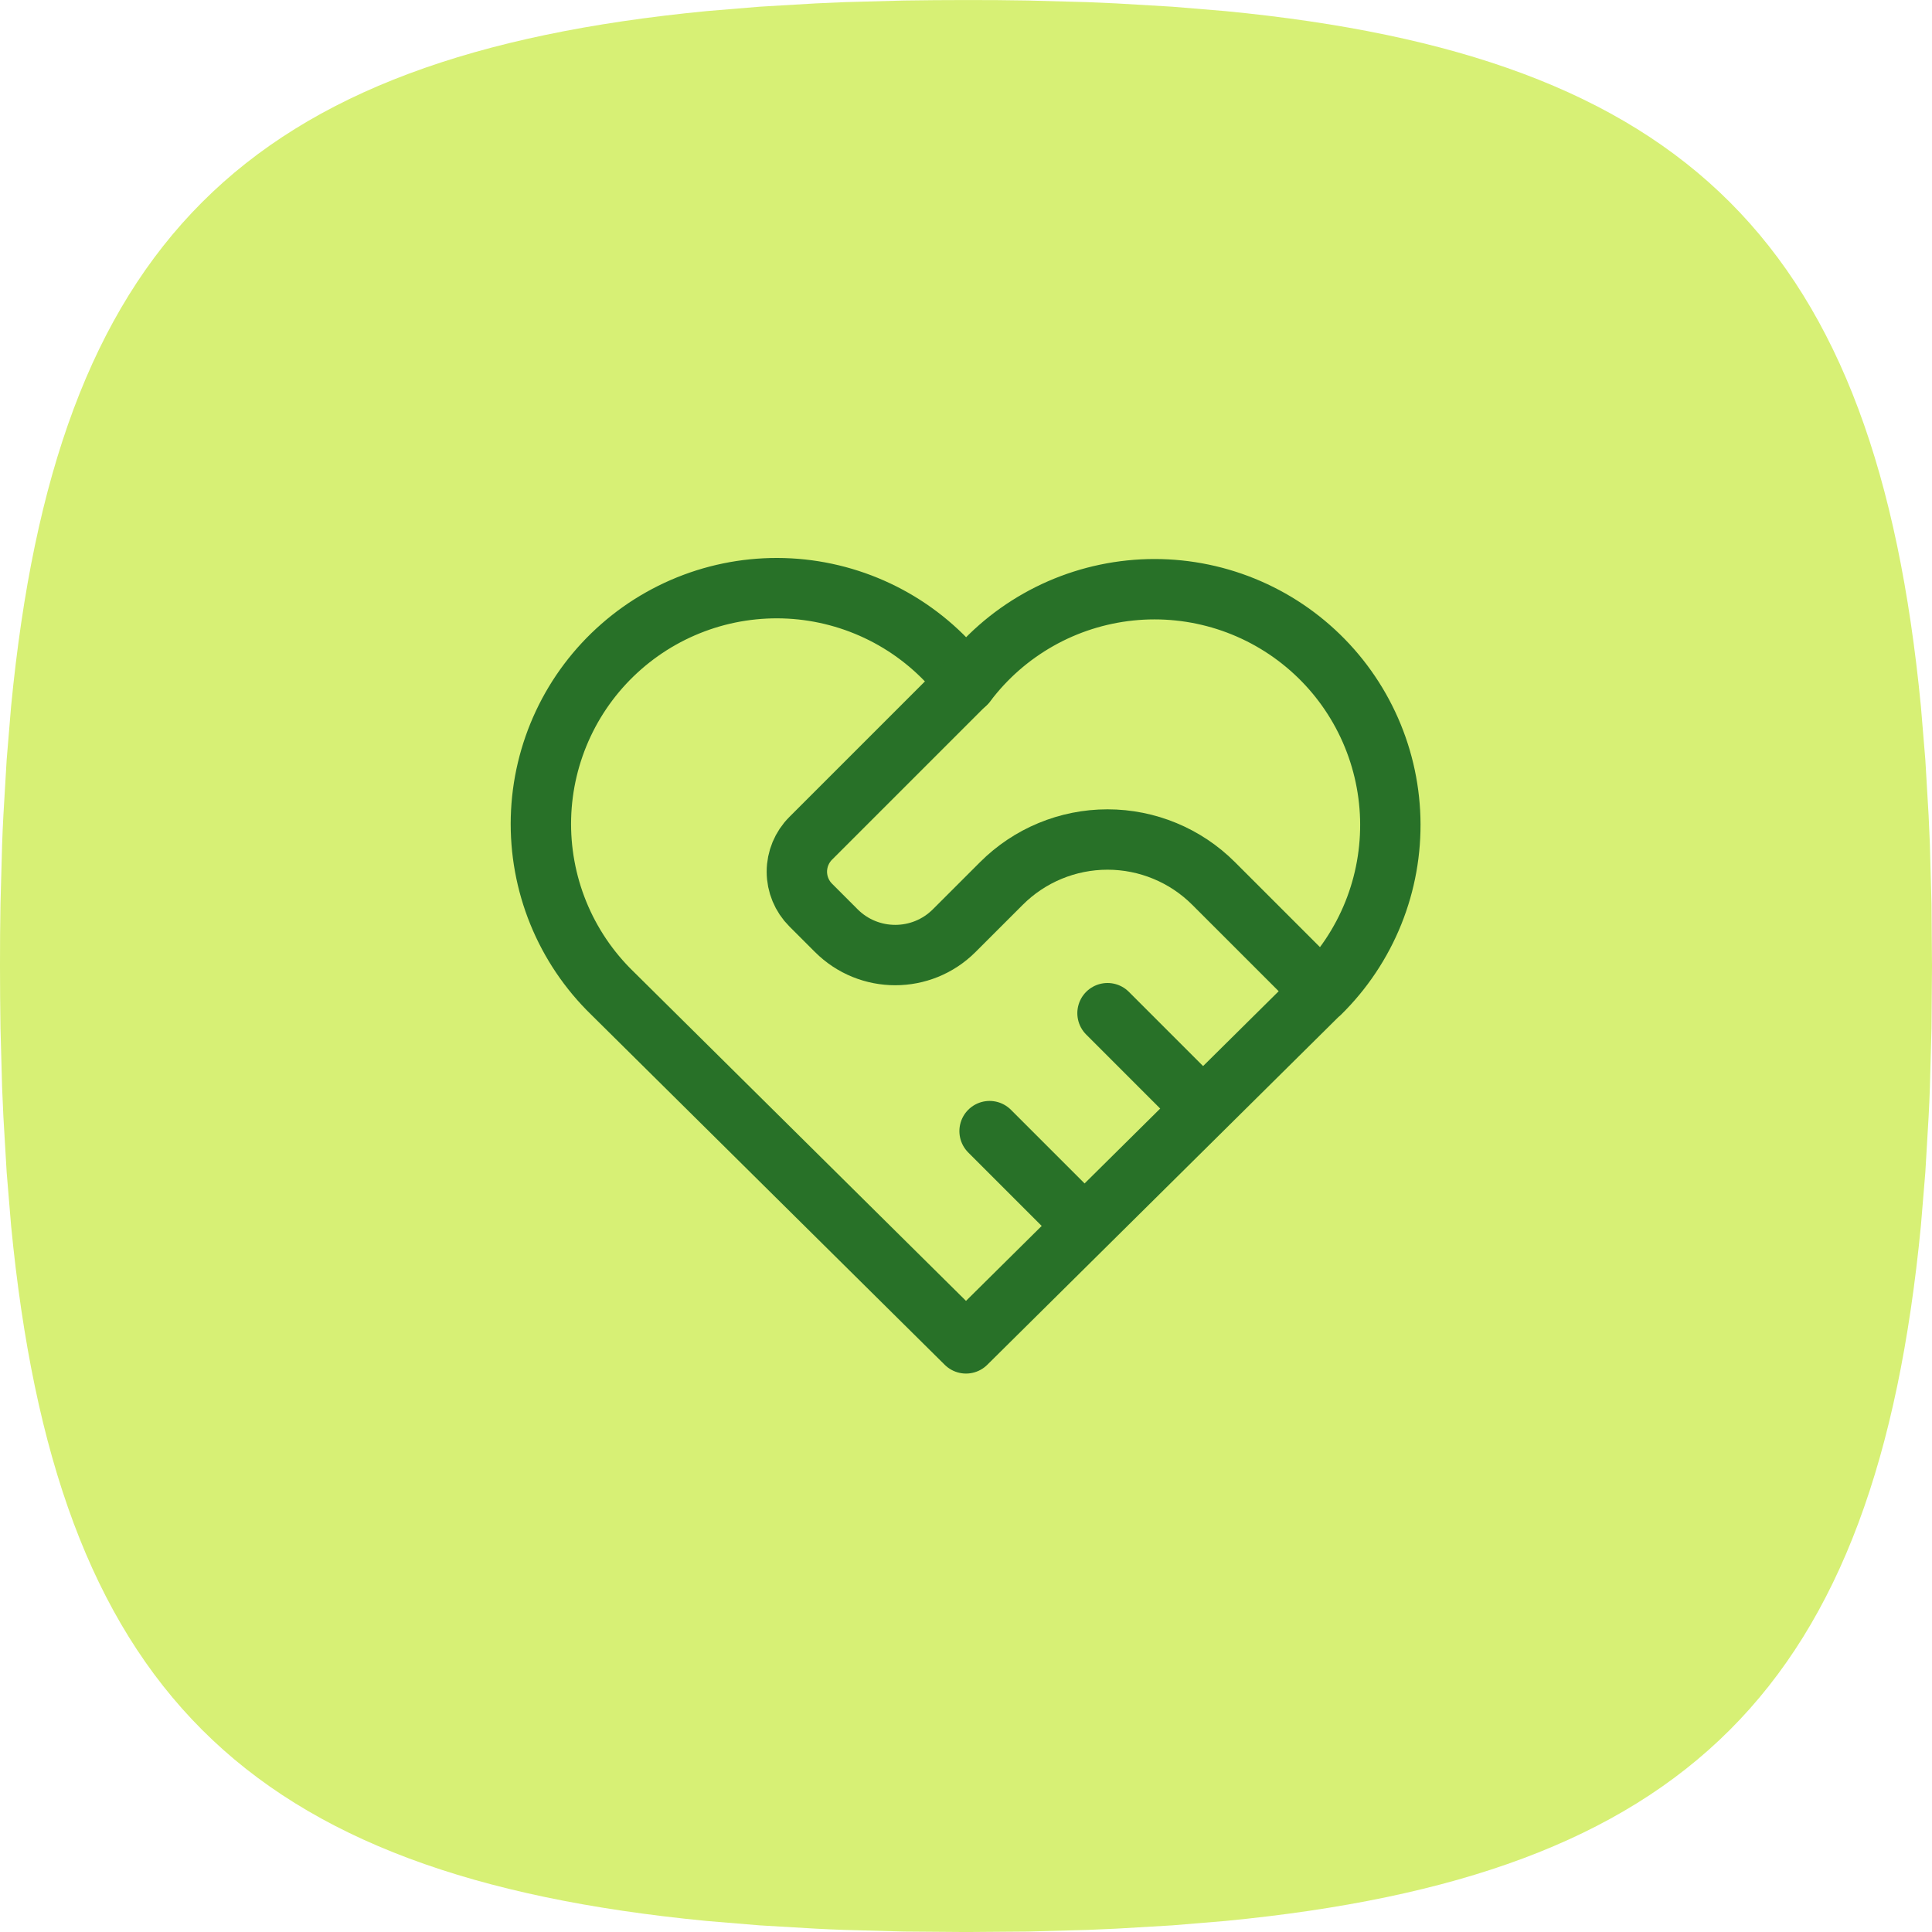 <svg width="64" height="64" viewBox="0 0 64 64" fill="none"
    xmlns="http://www.w3.org/2000/svg">
    <path d="M32 0.001C31.302 0.001 30.618 0.007 29.946 0.017L27.974 0.071L27.018 0.113L25.165 0.222L23.395 0.369C8.083 1.854 1.853 8.084 0.368 23.396L0.221 25.166L0.112 27.019C0.096 27.332 0.08 27.652 0.07 27.975L0.016 29.947L0.003 30.964L0 32.001C0 32.699 0.006 33.383 0.016 34.055L0.07 36.027L0.112 36.983L0.221 38.836L0.368 40.606C1.853 55.918 8.083 62.148 23.395 63.633L25.165 63.78L27.018 63.889C27.331 63.905 27.651 63.921 27.974 63.931L29.946 63.985L32 64.001L34.054 63.985L36.026 63.931L36.982 63.889L38.835 63.78L40.605 63.633C55.917 62.148 62.147 55.918 63.632 40.606L63.779 38.836L63.888 36.983C63.904 36.67 63.92 36.35 63.93 36.027L63.984 34.055L64 32.001L63.984 29.947L63.93 27.975L63.888 27.019L63.779 25.166L63.632 23.396C62.147 8.084 55.917 1.854 40.605 0.369L38.835 0.222L36.982 0.113C36.663 0.097 36.345 0.084 36.026 0.071L34.054 0.017L33.037 0.004L32 0.001Z" fill="#D7F075"/>
    <path d="M43.719 32.895L32 44.501L20.281 32.895C19.508 32.143 18.899 31.239 18.493 30.24C18.087 29.241 17.892 28.168 17.92 27.09C17.948 26.012 18.2 24.951 18.658 23.975C19.116 22.999 19.772 22.128 20.584 21.418C21.395 20.707 22.345 20.173 23.373 19.847C24.401 19.522 25.486 19.413 26.558 19.527C27.631 19.642 28.668 19.977 29.605 20.512C30.541 21.047 31.357 21.77 32 22.636C32.646 21.776 33.463 21.059 34.399 20.53C35.334 20.001 36.37 19.671 37.439 19.56C38.508 19.449 39.589 19.56 40.614 19.886C41.638 20.212 42.584 20.746 43.393 21.455C44.202 22.163 44.855 23.031 45.313 24.004C45.771 24.977 46.023 26.034 46.054 27.109C46.084 28.183 45.893 29.253 45.491 30.25C45.089 31.247 44.486 32.151 43.719 32.904" stroke="#287128" stroke-width="2" stroke-linecap="round" stroke-linejoin="round"/>
    <path d="M32 22.626L26.855 27.771C26.562 28.064 26.397 28.462 26.397 28.876C26.397 29.29 26.562 29.688 26.855 29.981L27.703 30.829C28.781 31.907 30.531 31.907 31.609 30.829L33.172 29.267C34.104 28.334 35.369 27.81 36.688 27.81C38.006 27.81 39.271 28.334 40.203 29.267L43.719 32.782" stroke="#287128" stroke-width="2" stroke-linecap="round" stroke-linejoin="round"/>
    <path d="M32.781 37.47L35.906 40.595" stroke="#287128" stroke-width="2" stroke-linecap="round" stroke-linejoin="round"/>
    <path d="M36.688 33.563L39.812 36.688" stroke="#287128" stroke-width="2" stroke-linecap="round" stroke-linejoin="round"/>
</svg>
